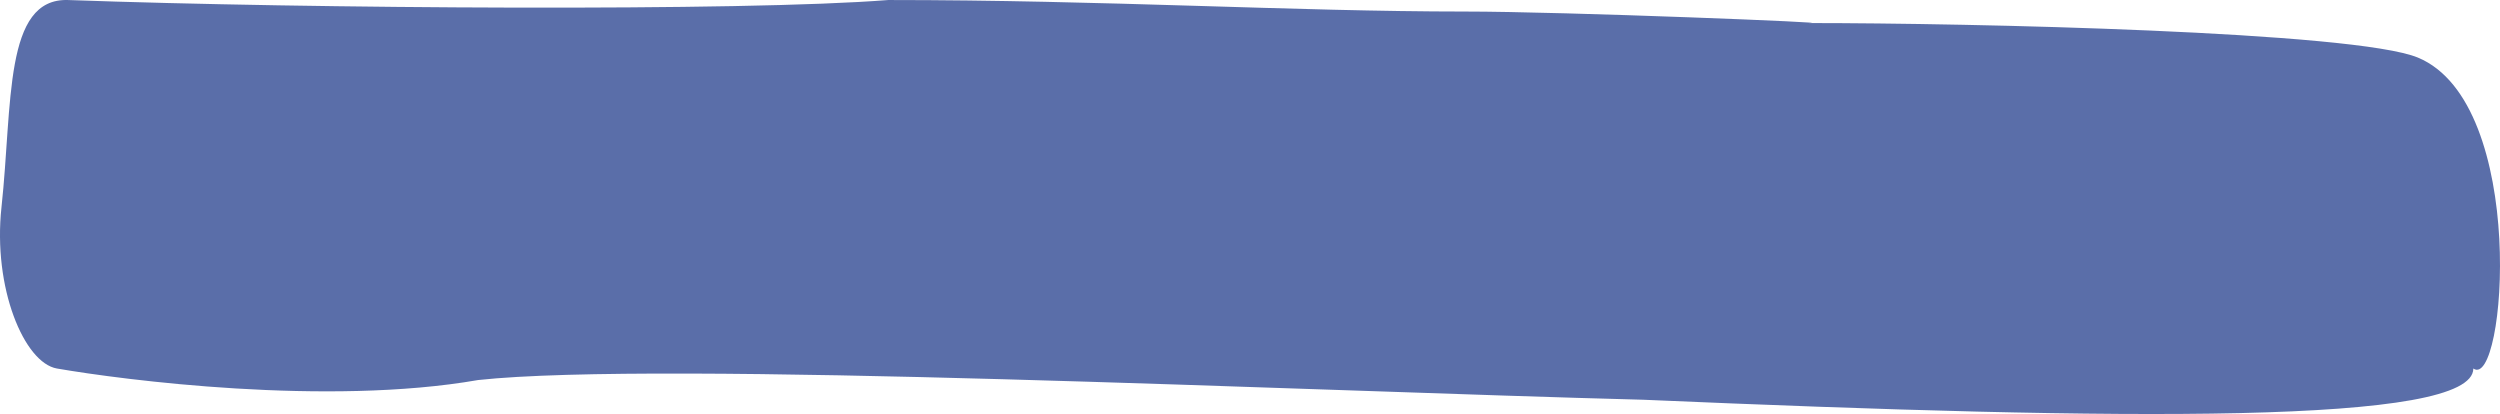 <?xml version="1.0" encoding="UTF-8"?> <svg xmlns="http://www.w3.org/2000/svg" width="157" height="26" viewBox="0 0 157 26" fill="none"><path d="M55.785 0.001C46.736 0.725 19.468 0.55 4.274 0.002C0.231 -0.133 0.796 6.51 0.093 13.019C-0.457 18.081 1.519 22.787 3.577 23.143C7.755 23.866 20.549 25.521 30.03 23.866C41.431 22.629 82.101 24.556 103.203 25.104C133.591 26.418 155.325 26.68 155.325 23.142C157.352 24.557 158.806 6.51 151.845 3.617C147.904 1.979 123.689 1.448 113.56 1.448C116.092 1.448 98.246 0.726 91.981 0.725C81.334 0.723 69.29 0.001 55.785 0.001Z" fill="#5A6EA9"></path></svg> 